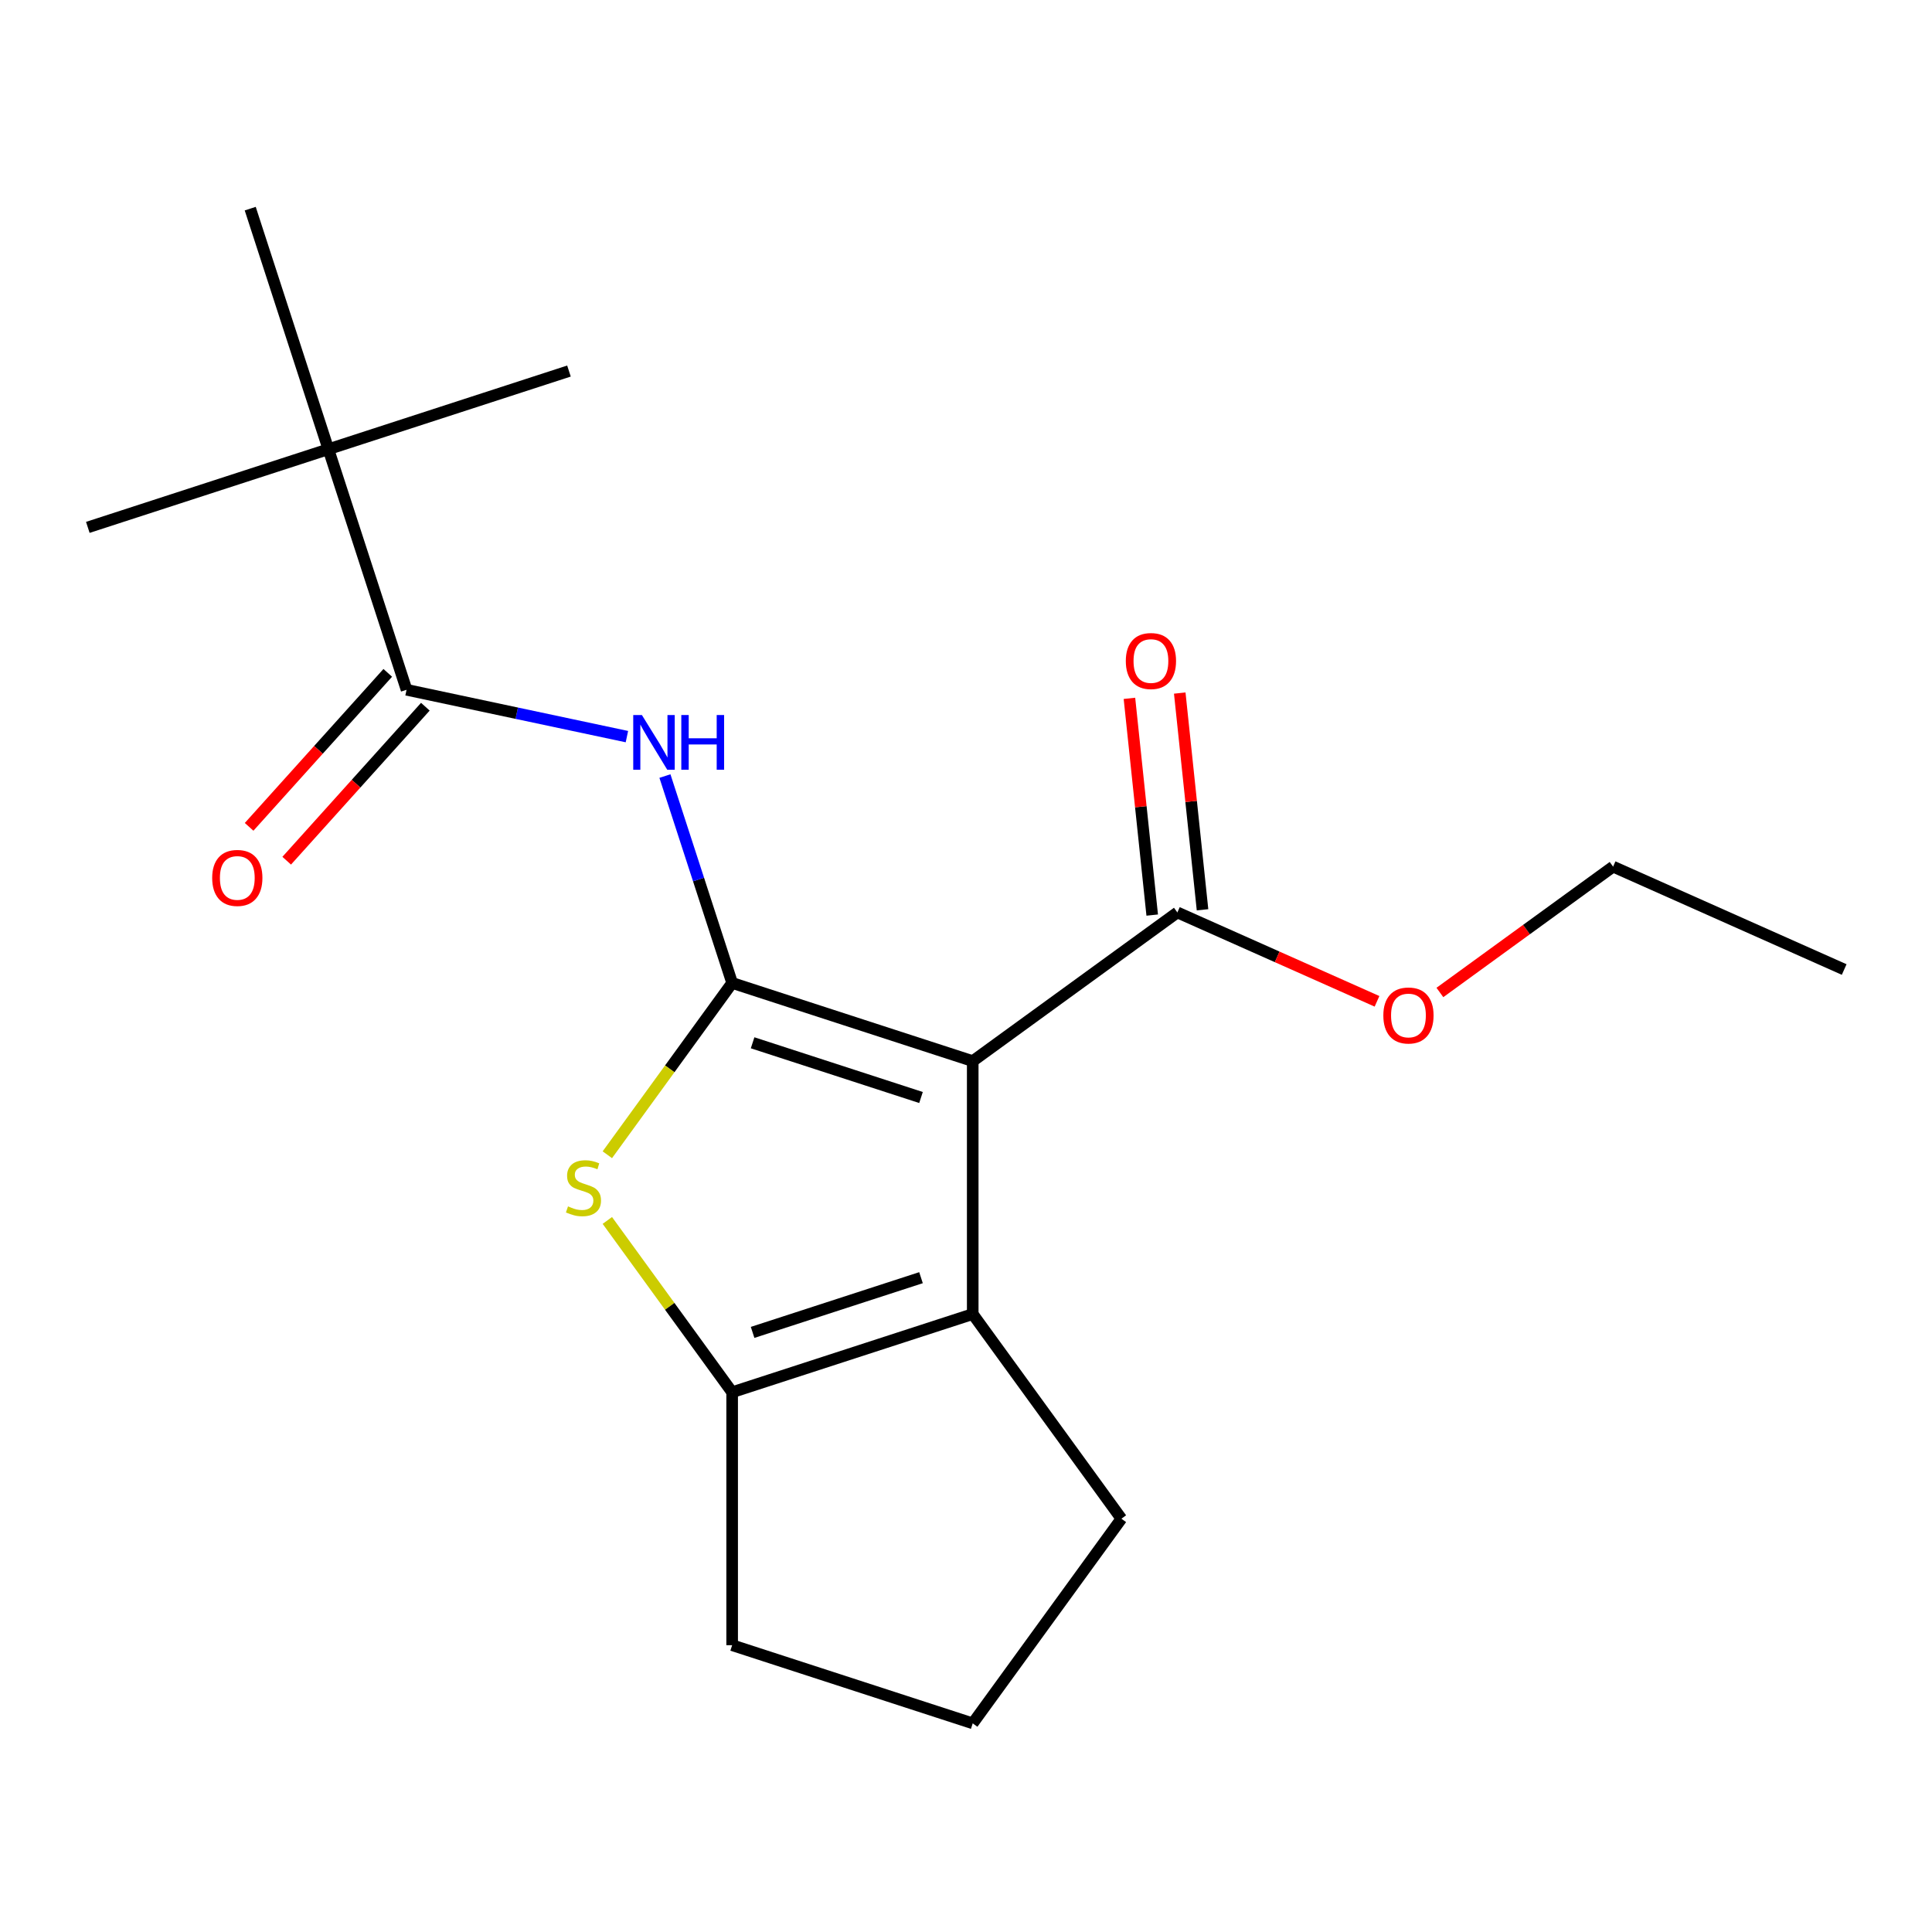 <?xml version='1.0' encoding='iso-8859-1'?>
<svg version='1.1' baseProfile='full'
              xmlns='http://www.w3.org/2000/svg'
                      xmlns:rdkit='http://www.rdkit.org/xml'
                      xmlns:xlink='http://www.w3.org/1999/xlink'
                  xml:space='preserve'
width='1000px' height='1000px' viewBox='0 0 1000 1000'>
<!-- END OF HEADER -->
<rect style='opacity:1.0;fill:#FFFFFF;stroke:none' width='1000' height='1000' x='0' y='0'> </rect>
<path class='bond-0' d='M 378.96,508.774 L 503.481,549.233' style='fill:none;fill-rule:evenodd;stroke:#000000;stroke-width:6px;stroke-linecap:butt;stroke-linejoin:miter;stroke-opacity:1' />
<path class='bond-0' d='M 389.547,539.747 L 476.711,568.068' style='fill:none;fill-rule:evenodd;stroke:#000000;stroke-width:6px;stroke-linecap:butt;stroke-linejoin:miter;stroke-opacity:1' />
<path class='bond-1' d='M 378.96,508.774 L 346.658,553.234' style='fill:none;fill-rule:evenodd;stroke:#000000;stroke-width:6px;stroke-linecap:butt;stroke-linejoin:miter;stroke-opacity:1' />
<path class='bond-1' d='M 346.658,553.234 L 314.356,597.695' style='fill:none;fill-rule:evenodd;stroke:#CCCC00;stroke-width:6px;stroke-linecap:butt;stroke-linejoin:miter;stroke-opacity:1' />
<path class='bond-3' d='M 378.96,508.774 L 361.563,455.231' style='fill:none;fill-rule:evenodd;stroke:#000000;stroke-width:6px;stroke-linecap:butt;stroke-linejoin:miter;stroke-opacity:1' />
<path class='bond-3' d='M 361.563,455.231 L 344.166,401.687' style='fill:none;fill-rule:evenodd;stroke:#0000FF;stroke-width:6px;stroke-linecap:butt;stroke-linejoin:miter;stroke-opacity:1' />
<path class='bond-2' d='M 503.481,549.233 L 503.481,680.162' style='fill:none;fill-rule:evenodd;stroke:#000000;stroke-width:6px;stroke-linecap:butt;stroke-linejoin:miter;stroke-opacity:1' />
<path class='bond-6' d='M 503.481,549.233 L 609.404,472.275' style='fill:none;fill-rule:evenodd;stroke:#000000;stroke-width:6px;stroke-linecap:butt;stroke-linejoin:miter;stroke-opacity:1' />
<path class='bond-4' d='M 314.356,631.7 L 346.658,676.161' style='fill:none;fill-rule:evenodd;stroke:#CCCC00;stroke-width:6px;stroke-linecap:butt;stroke-linejoin:miter;stroke-opacity:1' />
<path class='bond-4' d='M 346.658,676.161 L 378.96,720.621' style='fill:none;fill-rule:evenodd;stroke:#000000;stroke-width:6px;stroke-linecap:butt;stroke-linejoin:miter;stroke-opacity:1' />
<path class='bond-11' d='M 503.481,680.162 L 580.439,786.085' style='fill:none;fill-rule:evenodd;stroke:#000000;stroke-width:6px;stroke-linecap:butt;stroke-linejoin:miter;stroke-opacity:1' />
<path class='bond-19' d='M 503.481,680.162 L 378.96,720.621' style='fill:none;fill-rule:evenodd;stroke:#000000;stroke-width:6px;stroke-linecap:butt;stroke-linejoin:miter;stroke-opacity:1' />
<path class='bond-19' d='M 476.711,661.327 L 389.547,689.648' style='fill:none;fill-rule:evenodd;stroke:#000000;stroke-width:6px;stroke-linecap:butt;stroke-linejoin:miter;stroke-opacity:1' />
<path class='bond-5' d='M 324.488,381.275 L 267.461,369.154' style='fill:none;fill-rule:evenodd;stroke:#0000FF;stroke-width:6px;stroke-linecap:butt;stroke-linejoin:miter;stroke-opacity:1' />
<path class='bond-5' d='M 267.461,369.154 L 210.434,357.032' style='fill:none;fill-rule:evenodd;stroke:#000000;stroke-width:6px;stroke-linecap:butt;stroke-linejoin:miter;stroke-opacity:1' />
<path class='bond-12' d='M 378.96,720.621 L 378.96,851.549' style='fill:none;fill-rule:evenodd;stroke:#000000;stroke-width:6px;stroke-linecap:butt;stroke-linejoin:miter;stroke-opacity:1' />
<path class='bond-7' d='M 210.434,357.032 L 169.975,232.512' style='fill:none;fill-rule:evenodd;stroke:#000000;stroke-width:6px;stroke-linecap:butt;stroke-linejoin:miter;stroke-opacity:1' />
<path class='bond-8' d='M 200.704,348.271 L 164.82,388.124' style='fill:none;fill-rule:evenodd;stroke:#000000;stroke-width:6px;stroke-linecap:butt;stroke-linejoin:miter;stroke-opacity:1' />
<path class='bond-8' d='M 164.82,388.124 L 128.937,427.977' style='fill:none;fill-rule:evenodd;stroke:#FF0000;stroke-width:6px;stroke-linecap:butt;stroke-linejoin:miter;stroke-opacity:1' />
<path class='bond-8' d='M 220.164,365.793 L 184.28,405.646' style='fill:none;fill-rule:evenodd;stroke:#000000;stroke-width:6px;stroke-linecap:butt;stroke-linejoin:miter;stroke-opacity:1' />
<path class='bond-8' d='M 184.28,405.646 L 148.397,445.499' style='fill:none;fill-rule:evenodd;stroke:#FF0000;stroke-width:6px;stroke-linecap:butt;stroke-linejoin:miter;stroke-opacity:1' />
<path class='bond-9' d='M 622.425,470.907 L 616.53,414.818' style='fill:none;fill-rule:evenodd;stroke:#000000;stroke-width:6px;stroke-linecap:butt;stroke-linejoin:miter;stroke-opacity:1' />
<path class='bond-9' d='M 616.53,414.818 L 610.635,358.729' style='fill:none;fill-rule:evenodd;stroke:#FF0000;stroke-width:6px;stroke-linecap:butt;stroke-linejoin:miter;stroke-opacity:1' />
<path class='bond-9' d='M 596.383,473.644 L 590.488,417.555' style='fill:none;fill-rule:evenodd;stroke:#000000;stroke-width:6px;stroke-linecap:butt;stroke-linejoin:miter;stroke-opacity:1' />
<path class='bond-9' d='M 590.488,417.555 L 584.593,361.466' style='fill:none;fill-rule:evenodd;stroke:#FF0000;stroke-width:6px;stroke-linecap:butt;stroke-linejoin:miter;stroke-opacity:1' />
<path class='bond-10' d='M 609.404,472.275 L 661.072,495.28' style='fill:none;fill-rule:evenodd;stroke:#000000;stroke-width:6px;stroke-linecap:butt;stroke-linejoin:miter;stroke-opacity:1' />
<path class='bond-10' d='M 661.072,495.28 L 712.74,518.284' style='fill:none;fill-rule:evenodd;stroke:#FF0000;stroke-width:6px;stroke-linecap:butt;stroke-linejoin:miter;stroke-opacity:1' />
<path class='bond-14' d='M 169.975,232.512 L 45.455,272.971' style='fill:none;fill-rule:evenodd;stroke:#000000;stroke-width:6px;stroke-linecap:butt;stroke-linejoin:miter;stroke-opacity:1' />
<path class='bond-15' d='M 169.975,232.512 L 294.495,192.053' style='fill:none;fill-rule:evenodd;stroke:#000000;stroke-width:6px;stroke-linecap:butt;stroke-linejoin:miter;stroke-opacity:1' />
<path class='bond-16' d='M 169.975,232.512 L 129.516,107.992' style='fill:none;fill-rule:evenodd;stroke:#000000;stroke-width:6px;stroke-linecap:butt;stroke-linejoin:miter;stroke-opacity:1' />
<path class='bond-17' d='M 745.286,513.706 L 790.111,481.138' style='fill:none;fill-rule:evenodd;stroke:#FF0000;stroke-width:6px;stroke-linecap:butt;stroke-linejoin:miter;stroke-opacity:1' />
<path class='bond-17' d='M 790.111,481.138 L 834.936,448.571' style='fill:none;fill-rule:evenodd;stroke:#000000;stroke-width:6px;stroke-linecap:butt;stroke-linejoin:miter;stroke-opacity:1' />
<path class='bond-20' d='M 580.439,786.085 L 503.481,892.008' style='fill:none;fill-rule:evenodd;stroke:#000000;stroke-width:6px;stroke-linecap:butt;stroke-linejoin:miter;stroke-opacity:1' />
<path class='bond-13' d='M 378.96,851.549 L 503.481,892.008' style='fill:none;fill-rule:evenodd;stroke:#000000;stroke-width:6px;stroke-linecap:butt;stroke-linejoin:miter;stroke-opacity:1' />
<path class='bond-18' d='M 834.936,448.571 L 954.545,501.824' style='fill:none;fill-rule:evenodd;stroke:#000000;stroke-width:6px;stroke-linecap:butt;stroke-linejoin:miter;stroke-opacity:1' />
<path  class='atom-2' d='M 294.003 624.417
Q 294.323 624.537, 295.643 625.097
Q 296.963 625.657, 298.403 626.017
Q 299.883 626.337, 301.323 626.337
Q 304.003 626.337, 305.563 625.057
Q 307.123 623.737, 307.123 621.457
Q 307.123 619.897, 306.323 618.937
Q 305.563 617.977, 304.363 617.457
Q 303.163 616.937, 301.163 616.337
Q 298.643 615.577, 297.123 614.857
Q 295.643 614.137, 294.563 612.617
Q 293.523 611.097, 293.523 608.537
Q 293.523 604.977, 295.923 602.777
Q 298.363 600.577, 303.163 600.577
Q 306.443 600.577, 310.163 602.137
L 309.243 605.217
Q 305.843 603.817, 303.283 603.817
Q 300.523 603.817, 299.003 604.977
Q 297.483 606.097, 297.523 608.057
Q 297.523 609.577, 298.283 610.497
Q 299.083 611.417, 300.203 611.937
Q 301.363 612.457, 303.283 613.057
Q 305.843 613.857, 307.363 614.657
Q 308.883 615.457, 309.963 617.097
Q 311.083 618.697, 311.083 621.457
Q 311.083 625.377, 308.443 627.497
Q 305.843 629.577, 301.483 629.577
Q 298.963 629.577, 297.043 629.017
Q 295.163 628.497, 292.923 627.577
L 294.003 624.417
' fill='#CCCC00'/>
<path  class='atom-4' d='M 332.241 370.094
L 341.521 385.094
Q 342.441 386.574, 343.921 389.254
Q 345.401 391.934, 345.481 392.094
L 345.481 370.094
L 349.241 370.094
L 349.241 398.414
L 345.361 398.414
L 335.401 382.014
Q 334.241 380.094, 333.001 377.894
Q 331.801 375.694, 331.441 375.014
L 331.441 398.414
L 327.761 398.414
L 327.761 370.094
L 332.241 370.094
' fill='#0000FF'/>
<path  class='atom-4' d='M 352.641 370.094
L 356.481 370.094
L 356.481 382.134
L 370.961 382.134
L 370.961 370.094
L 374.801 370.094
L 374.801 398.414
L 370.961 398.414
L 370.961 385.334
L 356.481 385.334
L 356.481 398.414
L 352.641 398.414
L 352.641 370.094
' fill='#0000FF'/>
<path  class='atom-9' d='M 109.826 454.411
Q 109.826 447.611, 113.186 443.811
Q 116.546 440.011, 122.826 440.011
Q 129.106 440.011, 132.466 443.811
Q 135.826 447.611, 135.826 454.411
Q 135.826 461.291, 132.426 465.211
Q 129.026 469.091, 122.826 469.091
Q 116.586 469.091, 113.186 465.211
Q 109.826 461.331, 109.826 454.411
M 122.826 465.891
Q 127.146 465.891, 129.466 463.011
Q 131.826 460.091, 131.826 454.411
Q 131.826 448.851, 129.466 446.051
Q 127.146 443.211, 122.826 443.211
Q 118.506 443.211, 116.146 446.011
Q 113.826 448.811, 113.826 454.411
Q 113.826 460.131, 116.146 463.011
Q 118.506 465.891, 122.826 465.891
' fill='#FF0000'/>
<path  class='atom-10' d='M 582.718 342.144
Q 582.718 335.344, 586.078 331.544
Q 589.438 327.744, 595.718 327.744
Q 601.998 327.744, 605.358 331.544
Q 608.718 335.344, 608.718 342.144
Q 608.718 349.024, 605.318 352.944
Q 601.918 356.824, 595.718 356.824
Q 589.478 356.824, 586.078 352.944
Q 582.718 349.064, 582.718 342.144
M 595.718 353.624
Q 600.038 353.624, 602.358 350.744
Q 604.718 347.824, 604.718 342.144
Q 604.718 336.584, 602.358 333.784
Q 600.038 330.944, 595.718 330.944
Q 591.398 330.944, 589.038 333.744
Q 586.718 336.544, 586.718 342.144
Q 586.718 347.864, 589.038 350.744
Q 591.398 353.624, 595.718 353.624
' fill='#FF0000'/>
<path  class='atom-11' d='M 716.013 525.609
Q 716.013 518.809, 719.373 515.009
Q 722.733 511.209, 729.013 511.209
Q 735.293 511.209, 738.653 515.009
Q 742.013 518.809, 742.013 525.609
Q 742.013 532.489, 738.613 536.409
Q 735.213 540.289, 729.013 540.289
Q 722.773 540.289, 719.373 536.409
Q 716.013 532.529, 716.013 525.609
M 729.013 537.089
Q 733.333 537.089, 735.653 534.209
Q 738.013 531.289, 738.013 525.609
Q 738.013 520.049, 735.653 517.249
Q 733.333 514.409, 729.013 514.409
Q 724.693 514.409, 722.333 517.209
Q 720.013 520.009, 720.013 525.609
Q 720.013 531.329, 722.333 534.209
Q 724.693 537.089, 729.013 537.089
' fill='#FF0000'/>
</svg>
